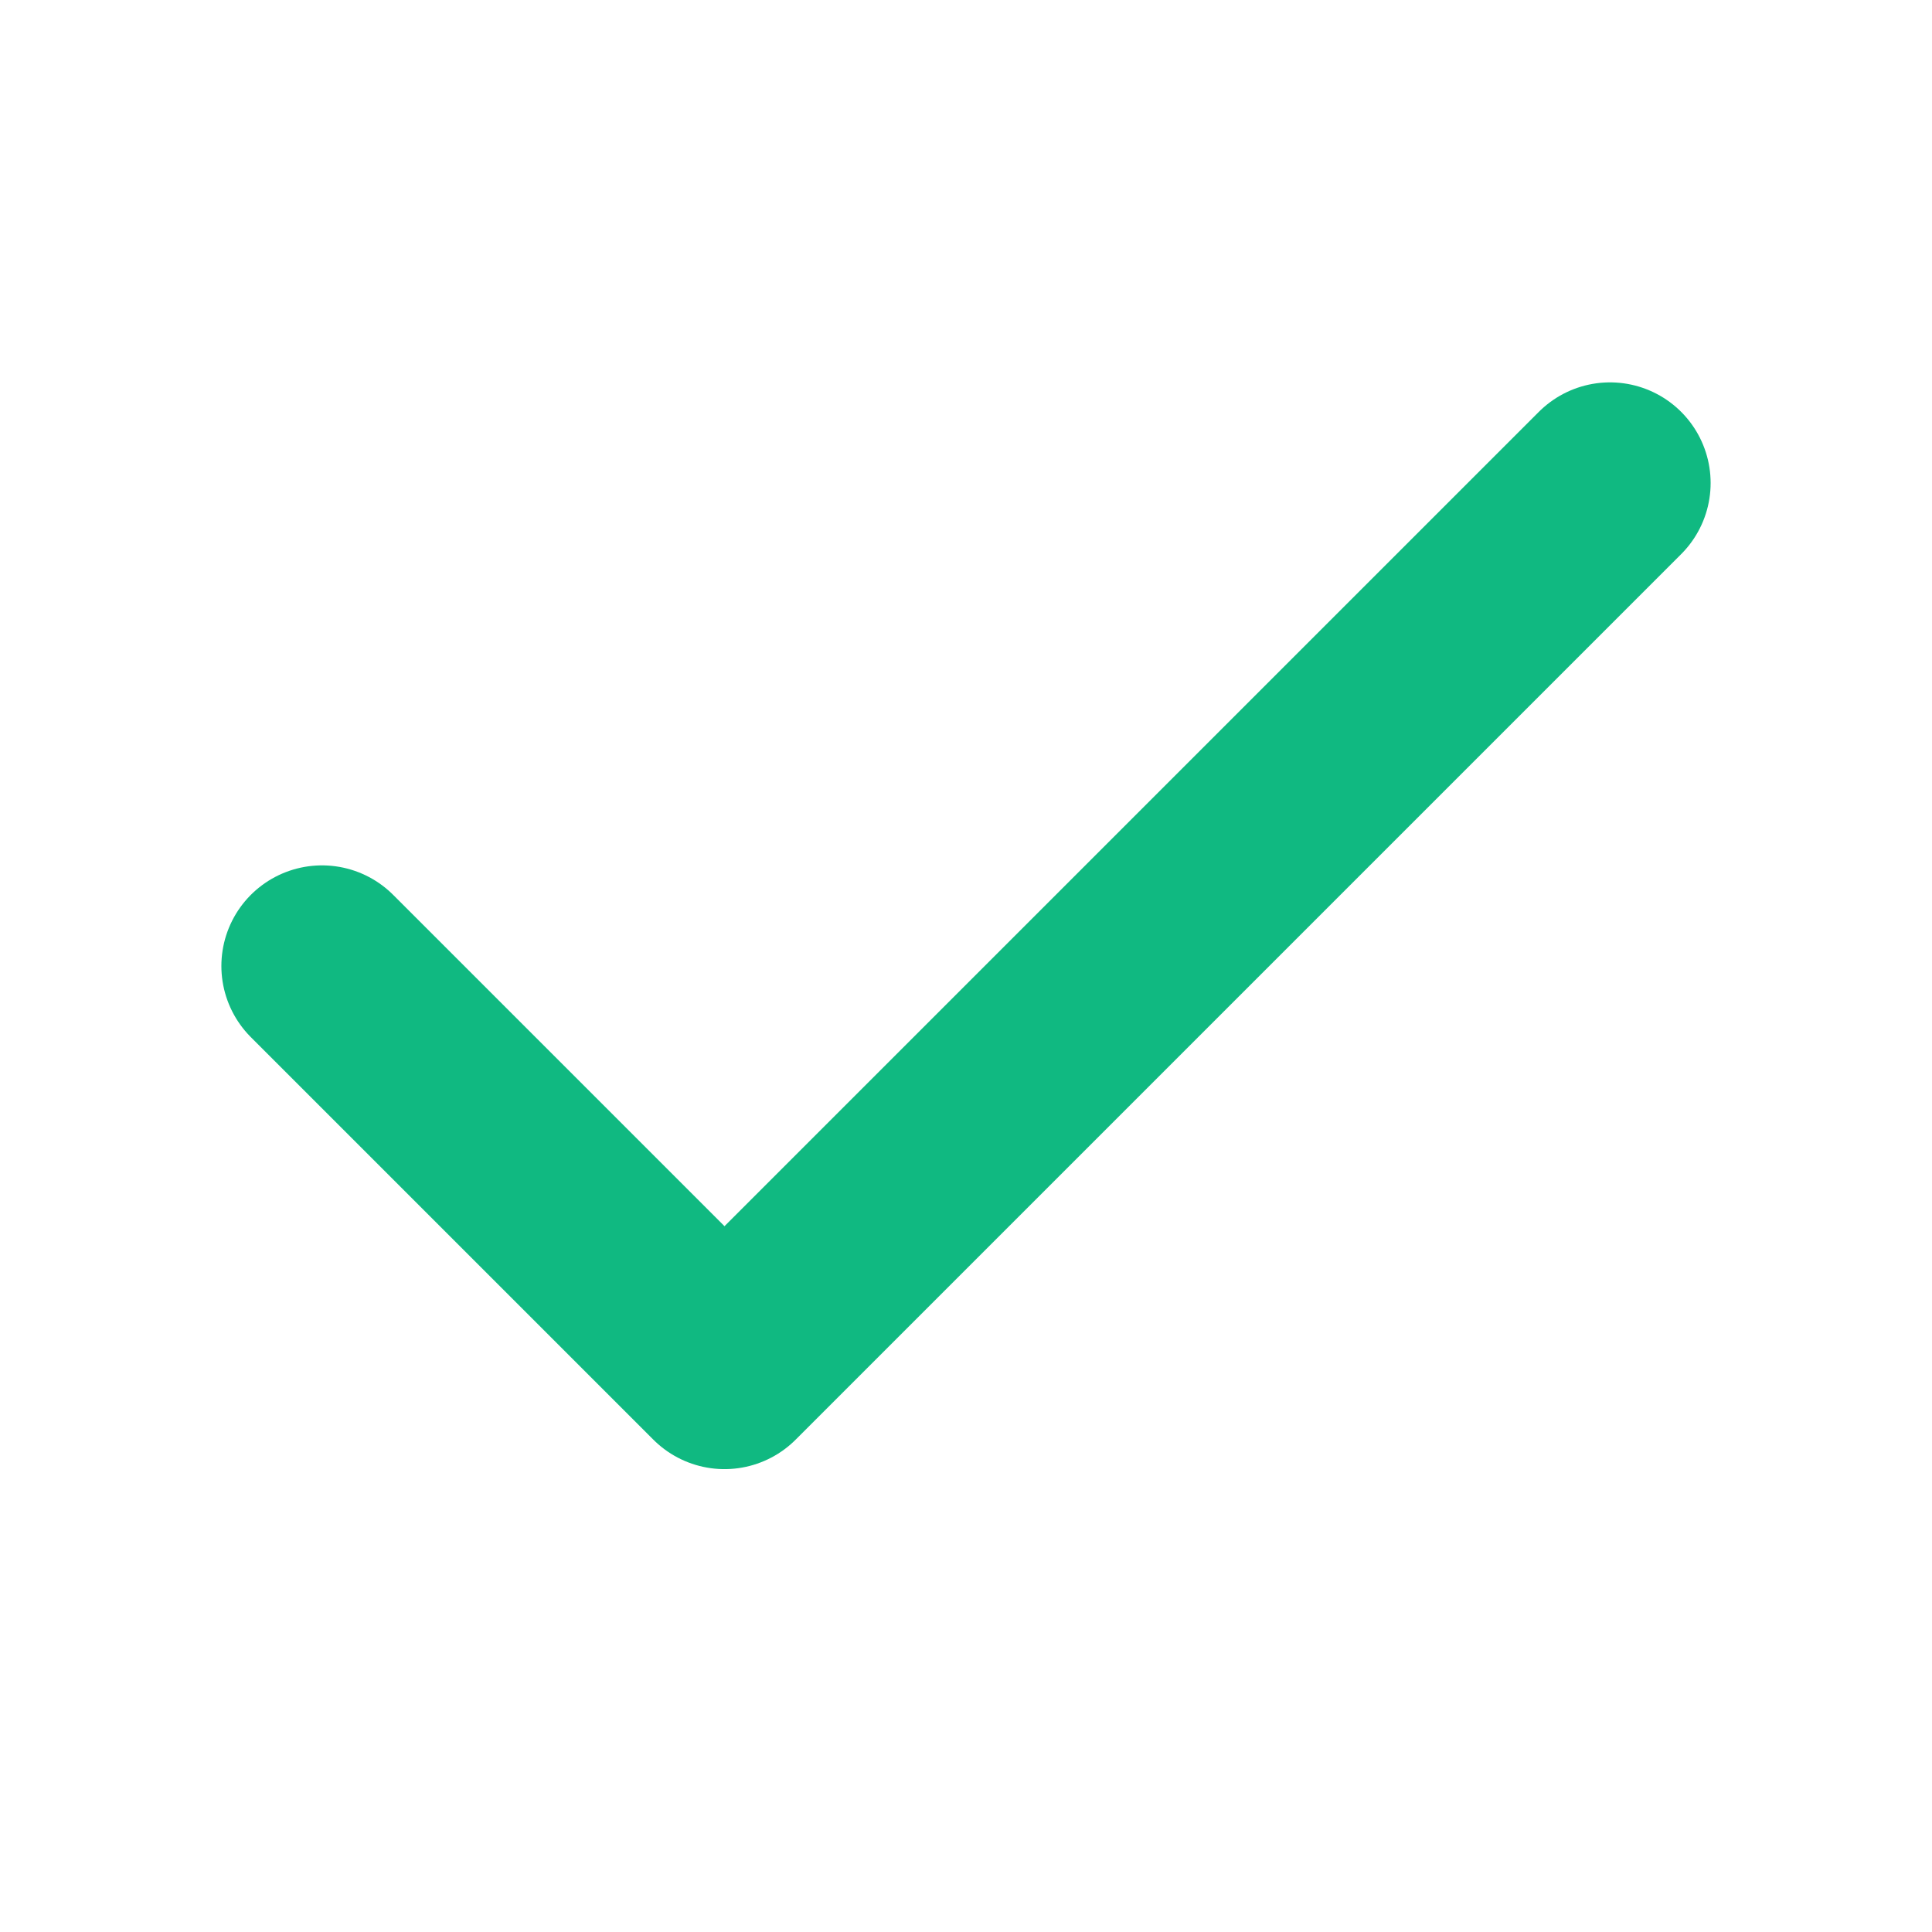 <svg width="24" height="24" viewBox="0 0 24 24" fill="none" xmlns="http://www.w3.org/2000/svg">
  <path d="M20 6L9 17l-5-5" stroke="#10b981" stroke-width="2.5" stroke-linecap="round" stroke-linejoin="round" fill="none"/>
</svg>

